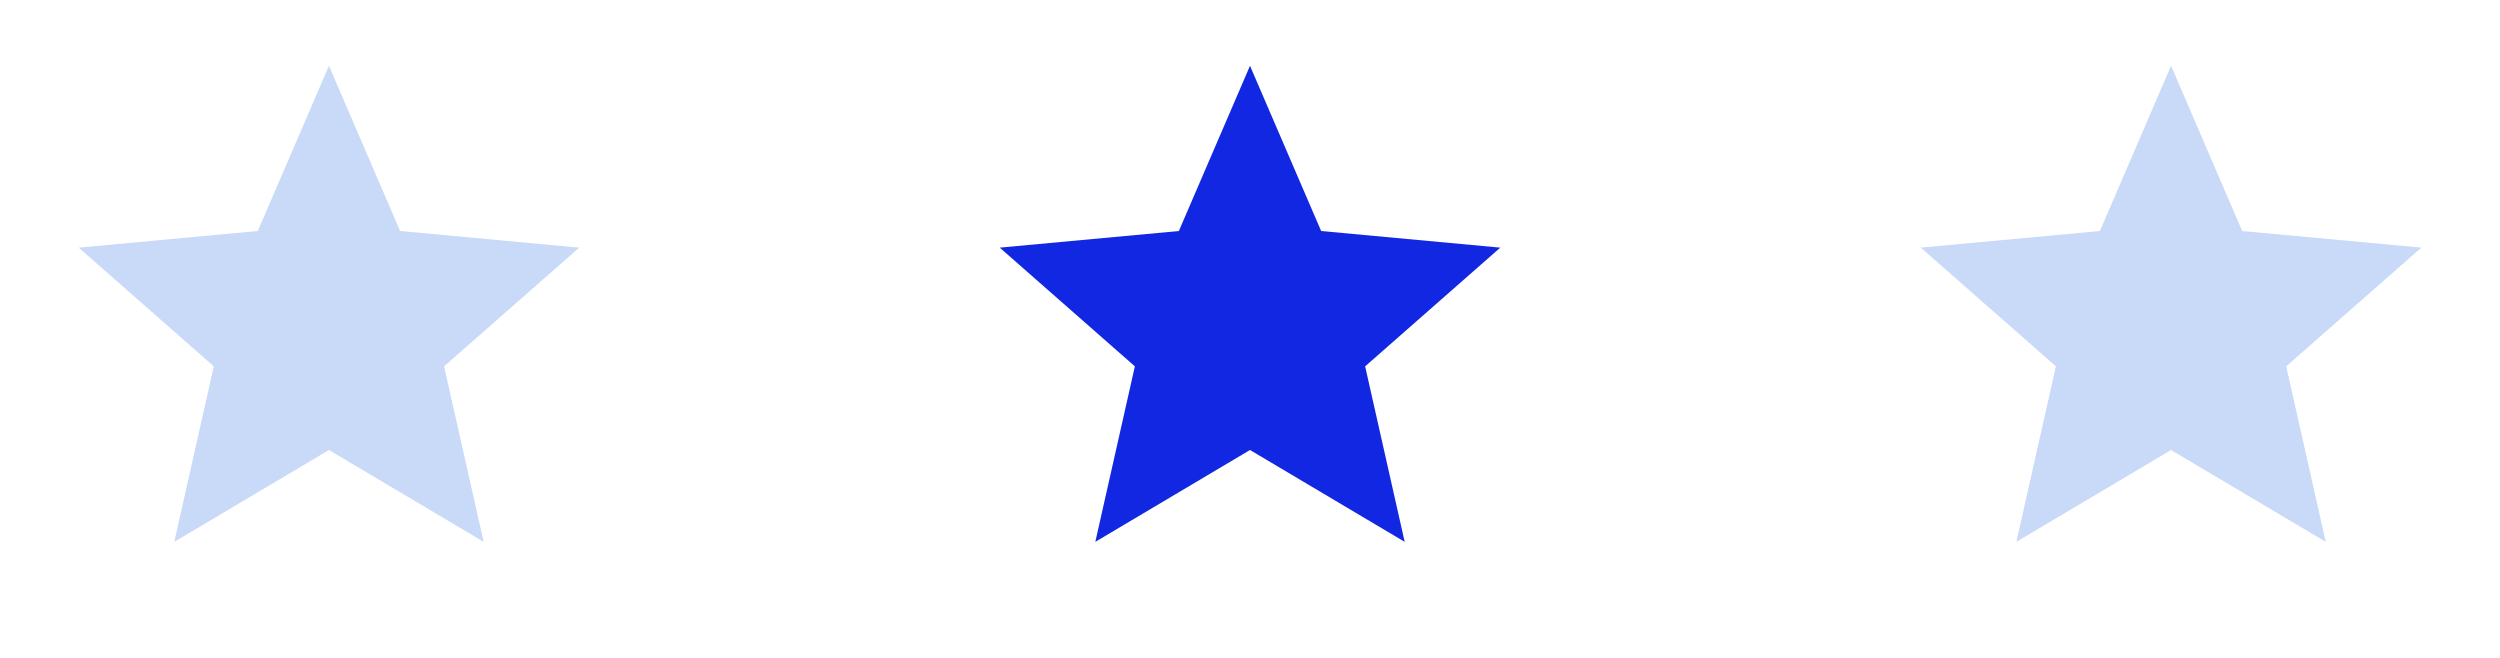 <svg xmlns="http://www.w3.org/2000/svg" width="152" height="40" viewBox="0 0 152 40" fill="none"><path d="M20 4L24.326 14.046L35.217 15.056L27 22.274L29.405 32.944L20 27.36L10.595 32.944L13 22.274L4.783 15.056L15.674 14.046L20 4Z" fill="#C9D9F8"></path><path d="M76 4L80.326 14.046L91.217 15.056L83 22.274L85.405 32.944L76 27.36L66.595 32.944L69 22.274L60.783 15.056L71.674 14.046L76 4Z" fill="#1227E2"></path><path d="M132 4L136.326 14.046L147.217 15.056L139 22.274L141.405 32.944L132 27.36L122.595 32.944L125 22.274L116.783 15.056L127.674 14.046L132 4Z" fill="#C9D9F8"></path></svg>